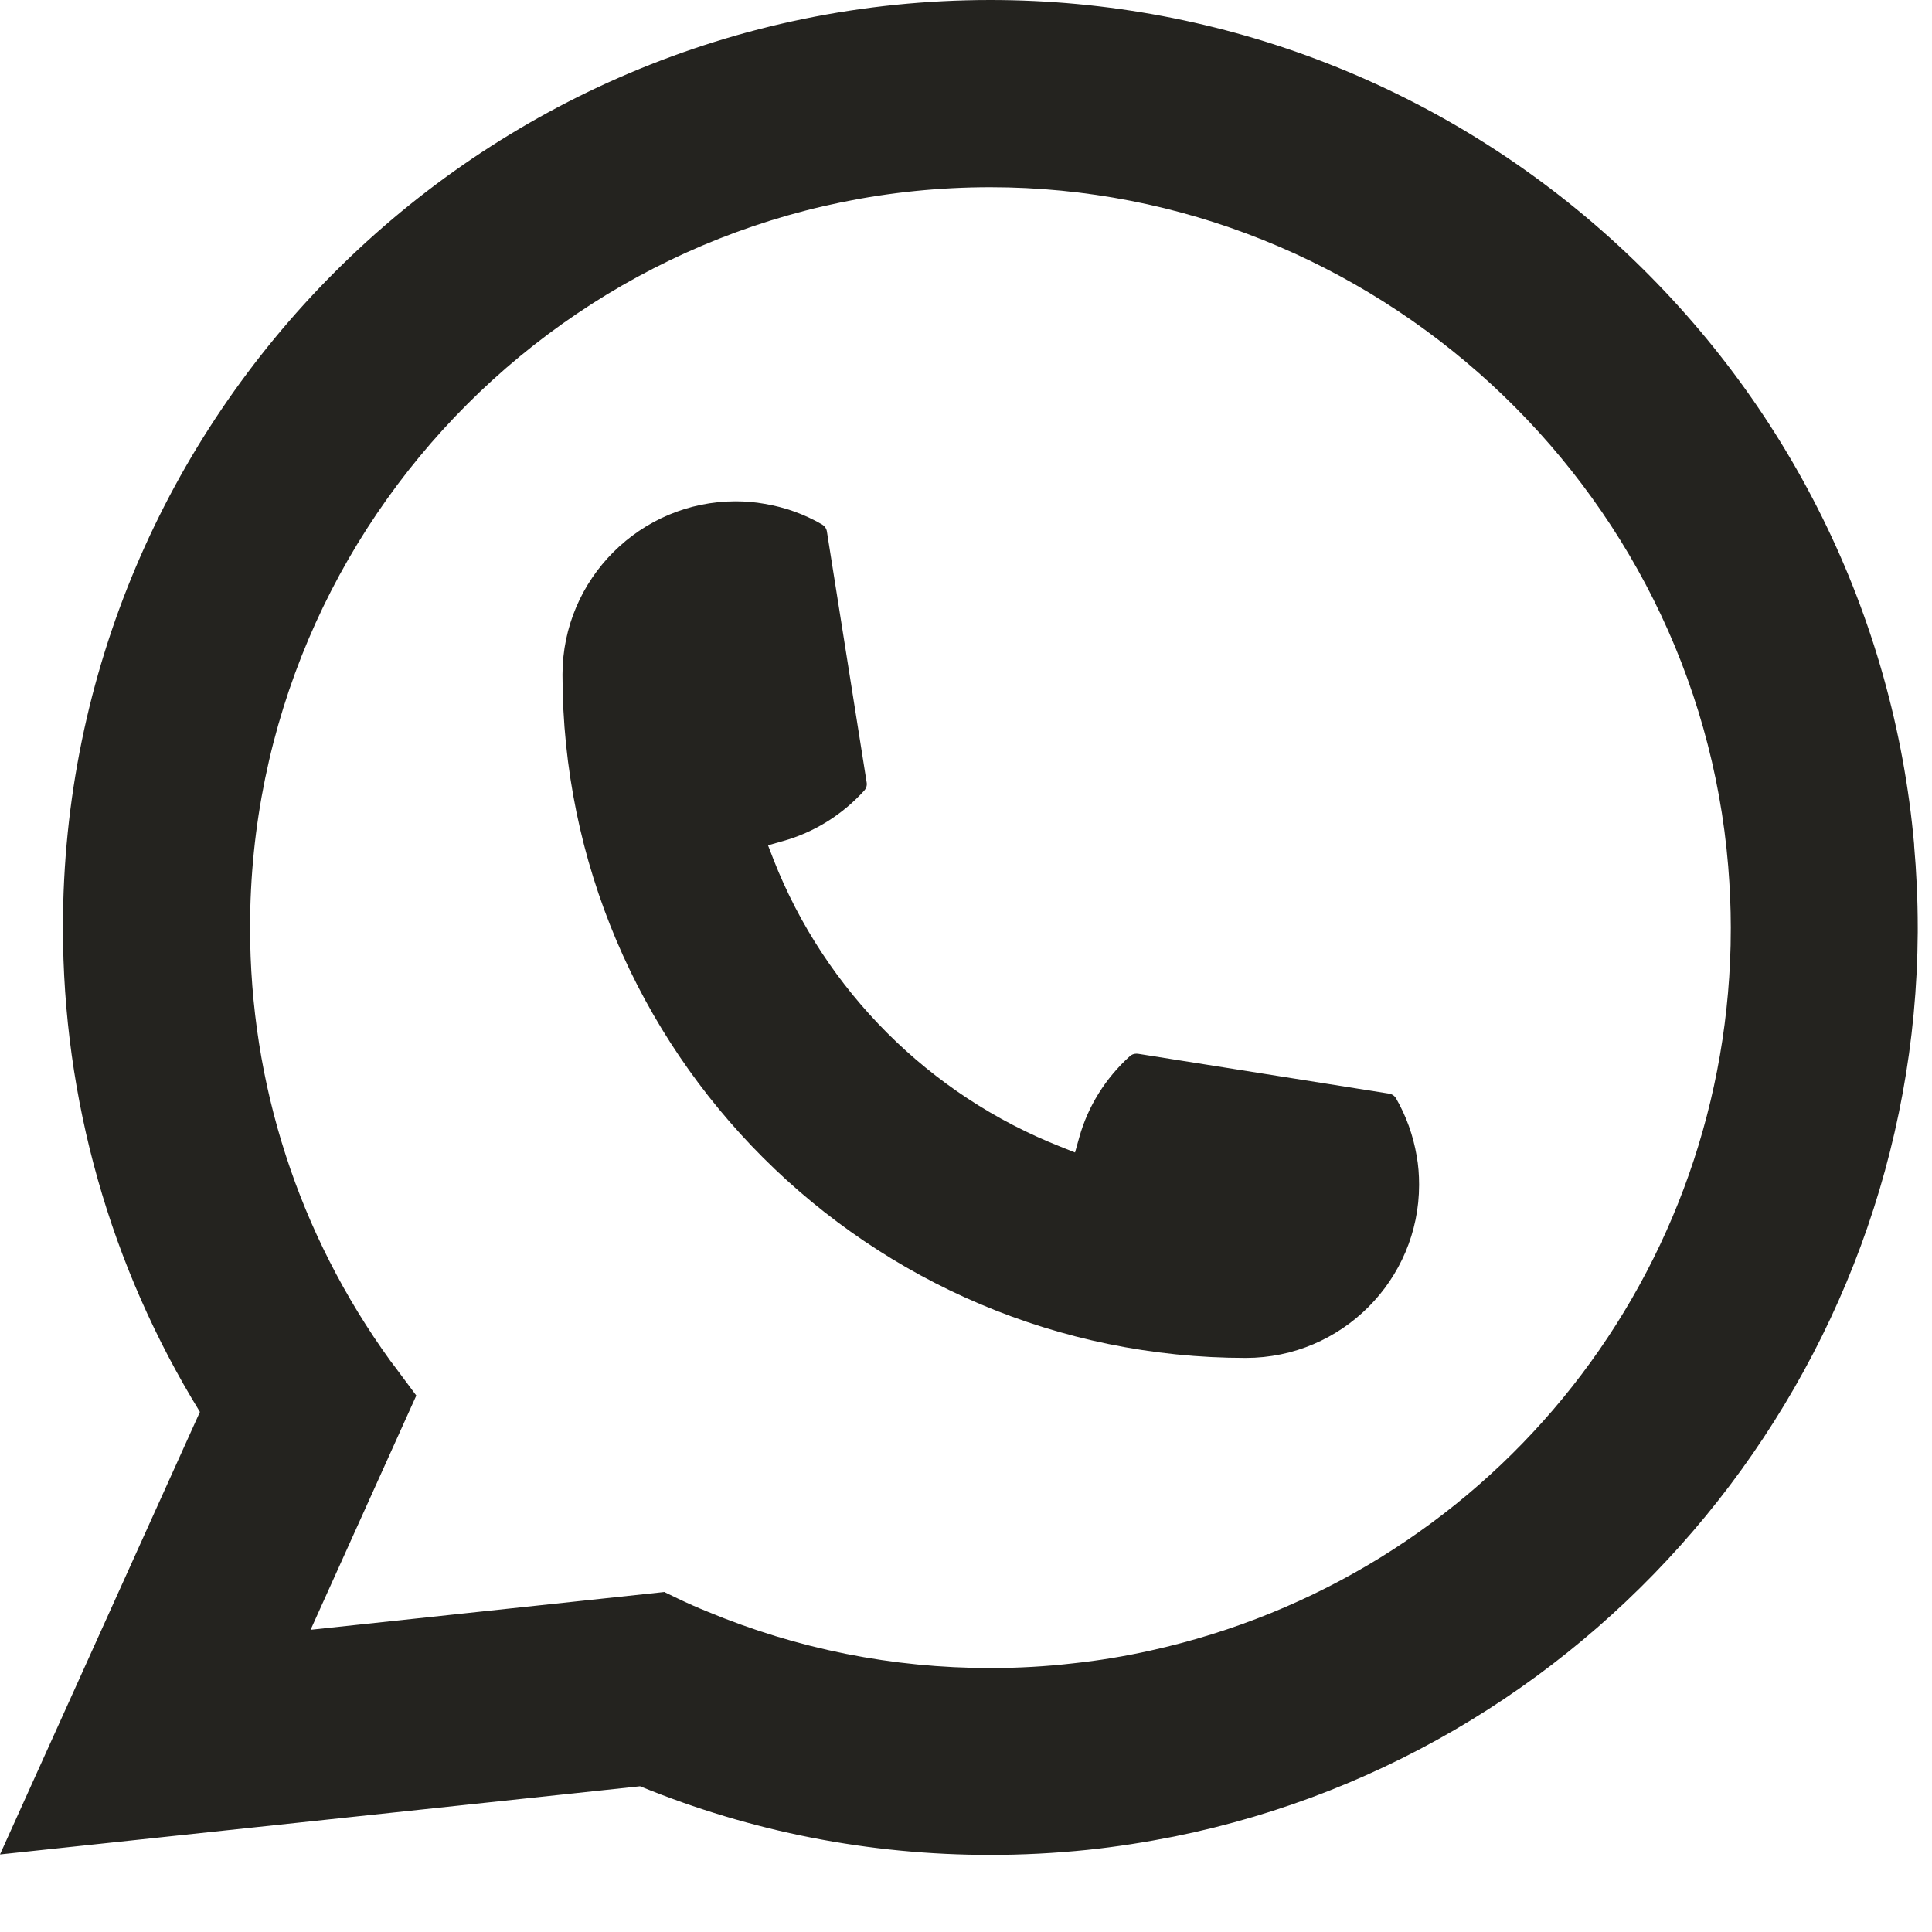 <?xml version="1.0" encoding="UTF-8"?> <svg xmlns="http://www.w3.org/2000/svg" width="21" height="21" viewBox="0 0 21 21" fill="none"><path d="M13.543 14.76C9.447 14.76 6.115 11.427 6.114 7.332C6.115 6.293 6.961 5.449 7.997 5.449C8.103 5.449 8.209 5.458 8.309 5.476C8.531 5.513 8.742 5.588 8.936 5.701C8.964 5.718 8.983 5.745 8.988 5.777L9.42 8.504C9.426 8.536 9.416 8.568 9.395 8.592C9.156 8.856 8.851 9.047 8.511 9.142L8.348 9.188L8.409 9.346C8.967 10.768 10.104 11.903 11.527 12.464L11.685 12.527L11.731 12.363C11.826 12.023 12.017 11.719 12.281 11.48C12.301 11.462 12.326 11.453 12.352 11.453C12.358 11.453 12.363 11.453 12.37 11.454L15.098 11.887C15.13 11.892 15.157 11.91 15.174 11.938C15.286 12.132 15.361 12.344 15.399 12.566C15.417 12.665 15.425 12.769 15.425 12.878C15.425 13.915 14.581 14.759 13.543 14.76Z" fill="#24231F"></path><path d="M20.806 9.182C20.585 6.686 19.441 4.371 17.586 2.664C15.719 0.946 13.298 0 10.765 0C5.206 0 0.684 4.523 0.684 10.081C0.684 11.947 1.198 13.764 2.173 15.347L0 20.157L6.957 19.416C8.166 19.911 9.447 20.162 10.764 20.162C11.11 20.162 11.466 20.144 11.822 20.107C12.136 20.074 12.453 20.024 12.765 19.962C17.42 19.021 20.818 14.889 20.845 10.135V10.081C20.845 9.778 20.831 9.476 20.805 9.183L20.806 9.182ZM7.224 17.304L3.376 17.715L4.525 15.169L4.295 14.86C4.278 14.838 4.261 14.816 4.242 14.79C3.245 13.412 2.718 11.784 2.718 10.082C2.718 5.645 6.328 2.035 10.765 2.035C14.922 2.035 18.446 5.278 18.785 9.418C18.803 9.64 18.813 9.864 18.813 10.083C18.813 10.146 18.812 10.208 18.811 10.274C18.726 13.986 16.133 17.139 12.505 17.941C12.228 18.003 11.944 18.05 11.662 18.08C11.368 18.114 11.066 18.131 10.767 18.131C9.701 18.131 8.665 17.924 7.686 17.516C7.578 17.473 7.471 17.425 7.371 17.377L7.226 17.307L7.224 17.304Z" fill="#24231F"></path></svg> 